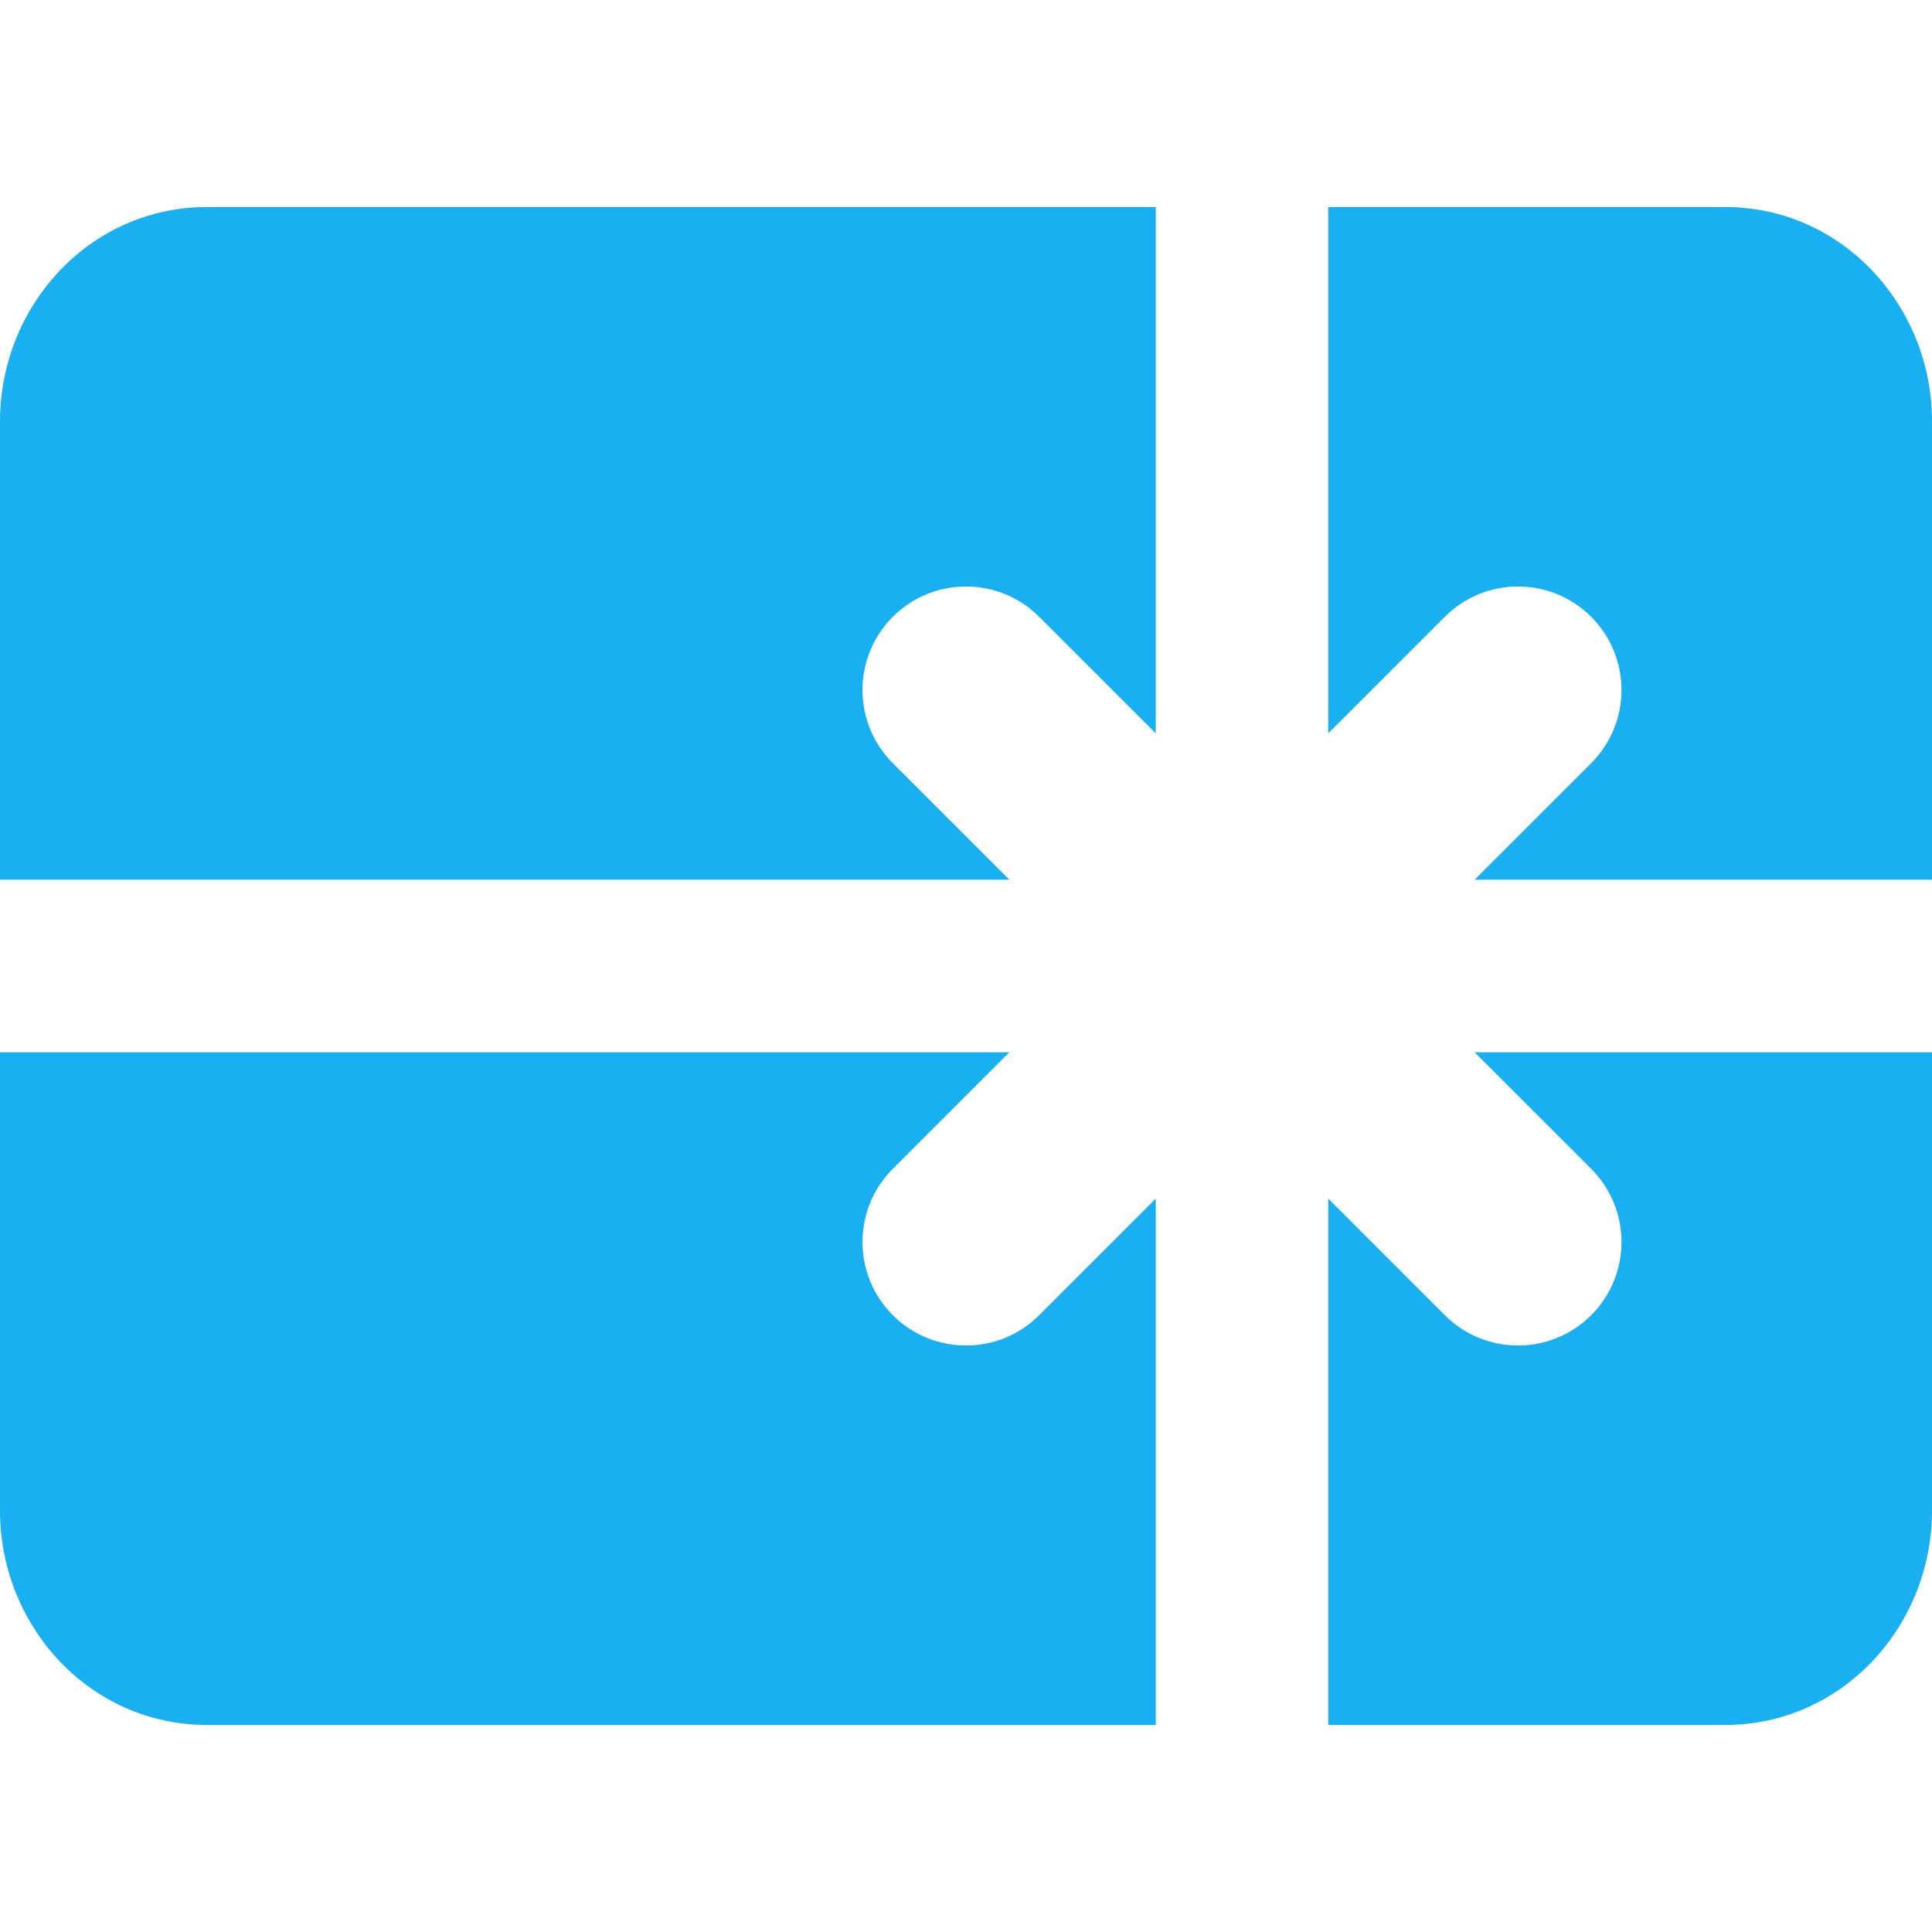 <svg width="32" height="32" viewBox="0 0 32 32" fill="none" xmlns="http://www.w3.org/2000/svg">
<path fill-rule="evenodd" clip-rule="evenodd" d="M3.429 3.429C1.48 3.429 0 5.073 0 6.977V14.571H16.718L14.788 12.641C14.118 11.971 14.118 10.886 14.788 10.216C15.457 9.547 16.543 9.547 17.212 10.216L19.143 12.147V3.429H3.429ZM22 28.571V19.853L23.931 21.784C24.6 22.453 25.686 22.453 26.355 21.784C27.024 21.114 27.024 20.029 26.355 19.359L24.424 17.429H32V25.023C32 26.927 30.52 28.571 28.571 28.571H22ZM19.143 19.853V28.571H3.429C1.48 28.571 0 26.927 0 25.023V17.429H16.718L14.788 19.359C14.118 20.029 14.118 21.114 14.788 21.784C15.457 22.453 16.543 22.453 17.212 21.784L19.143 19.853ZM24.424 14.571L26.355 12.641C27.024 11.971 27.024 10.886 26.355 10.216C25.686 9.547 24.6 9.547 23.931 10.216L22 12.147V3.429H28.571C30.52 3.429 32 5.073 32 6.977V14.571H24.424Z" fill="#19B0F2"/>
</svg>
